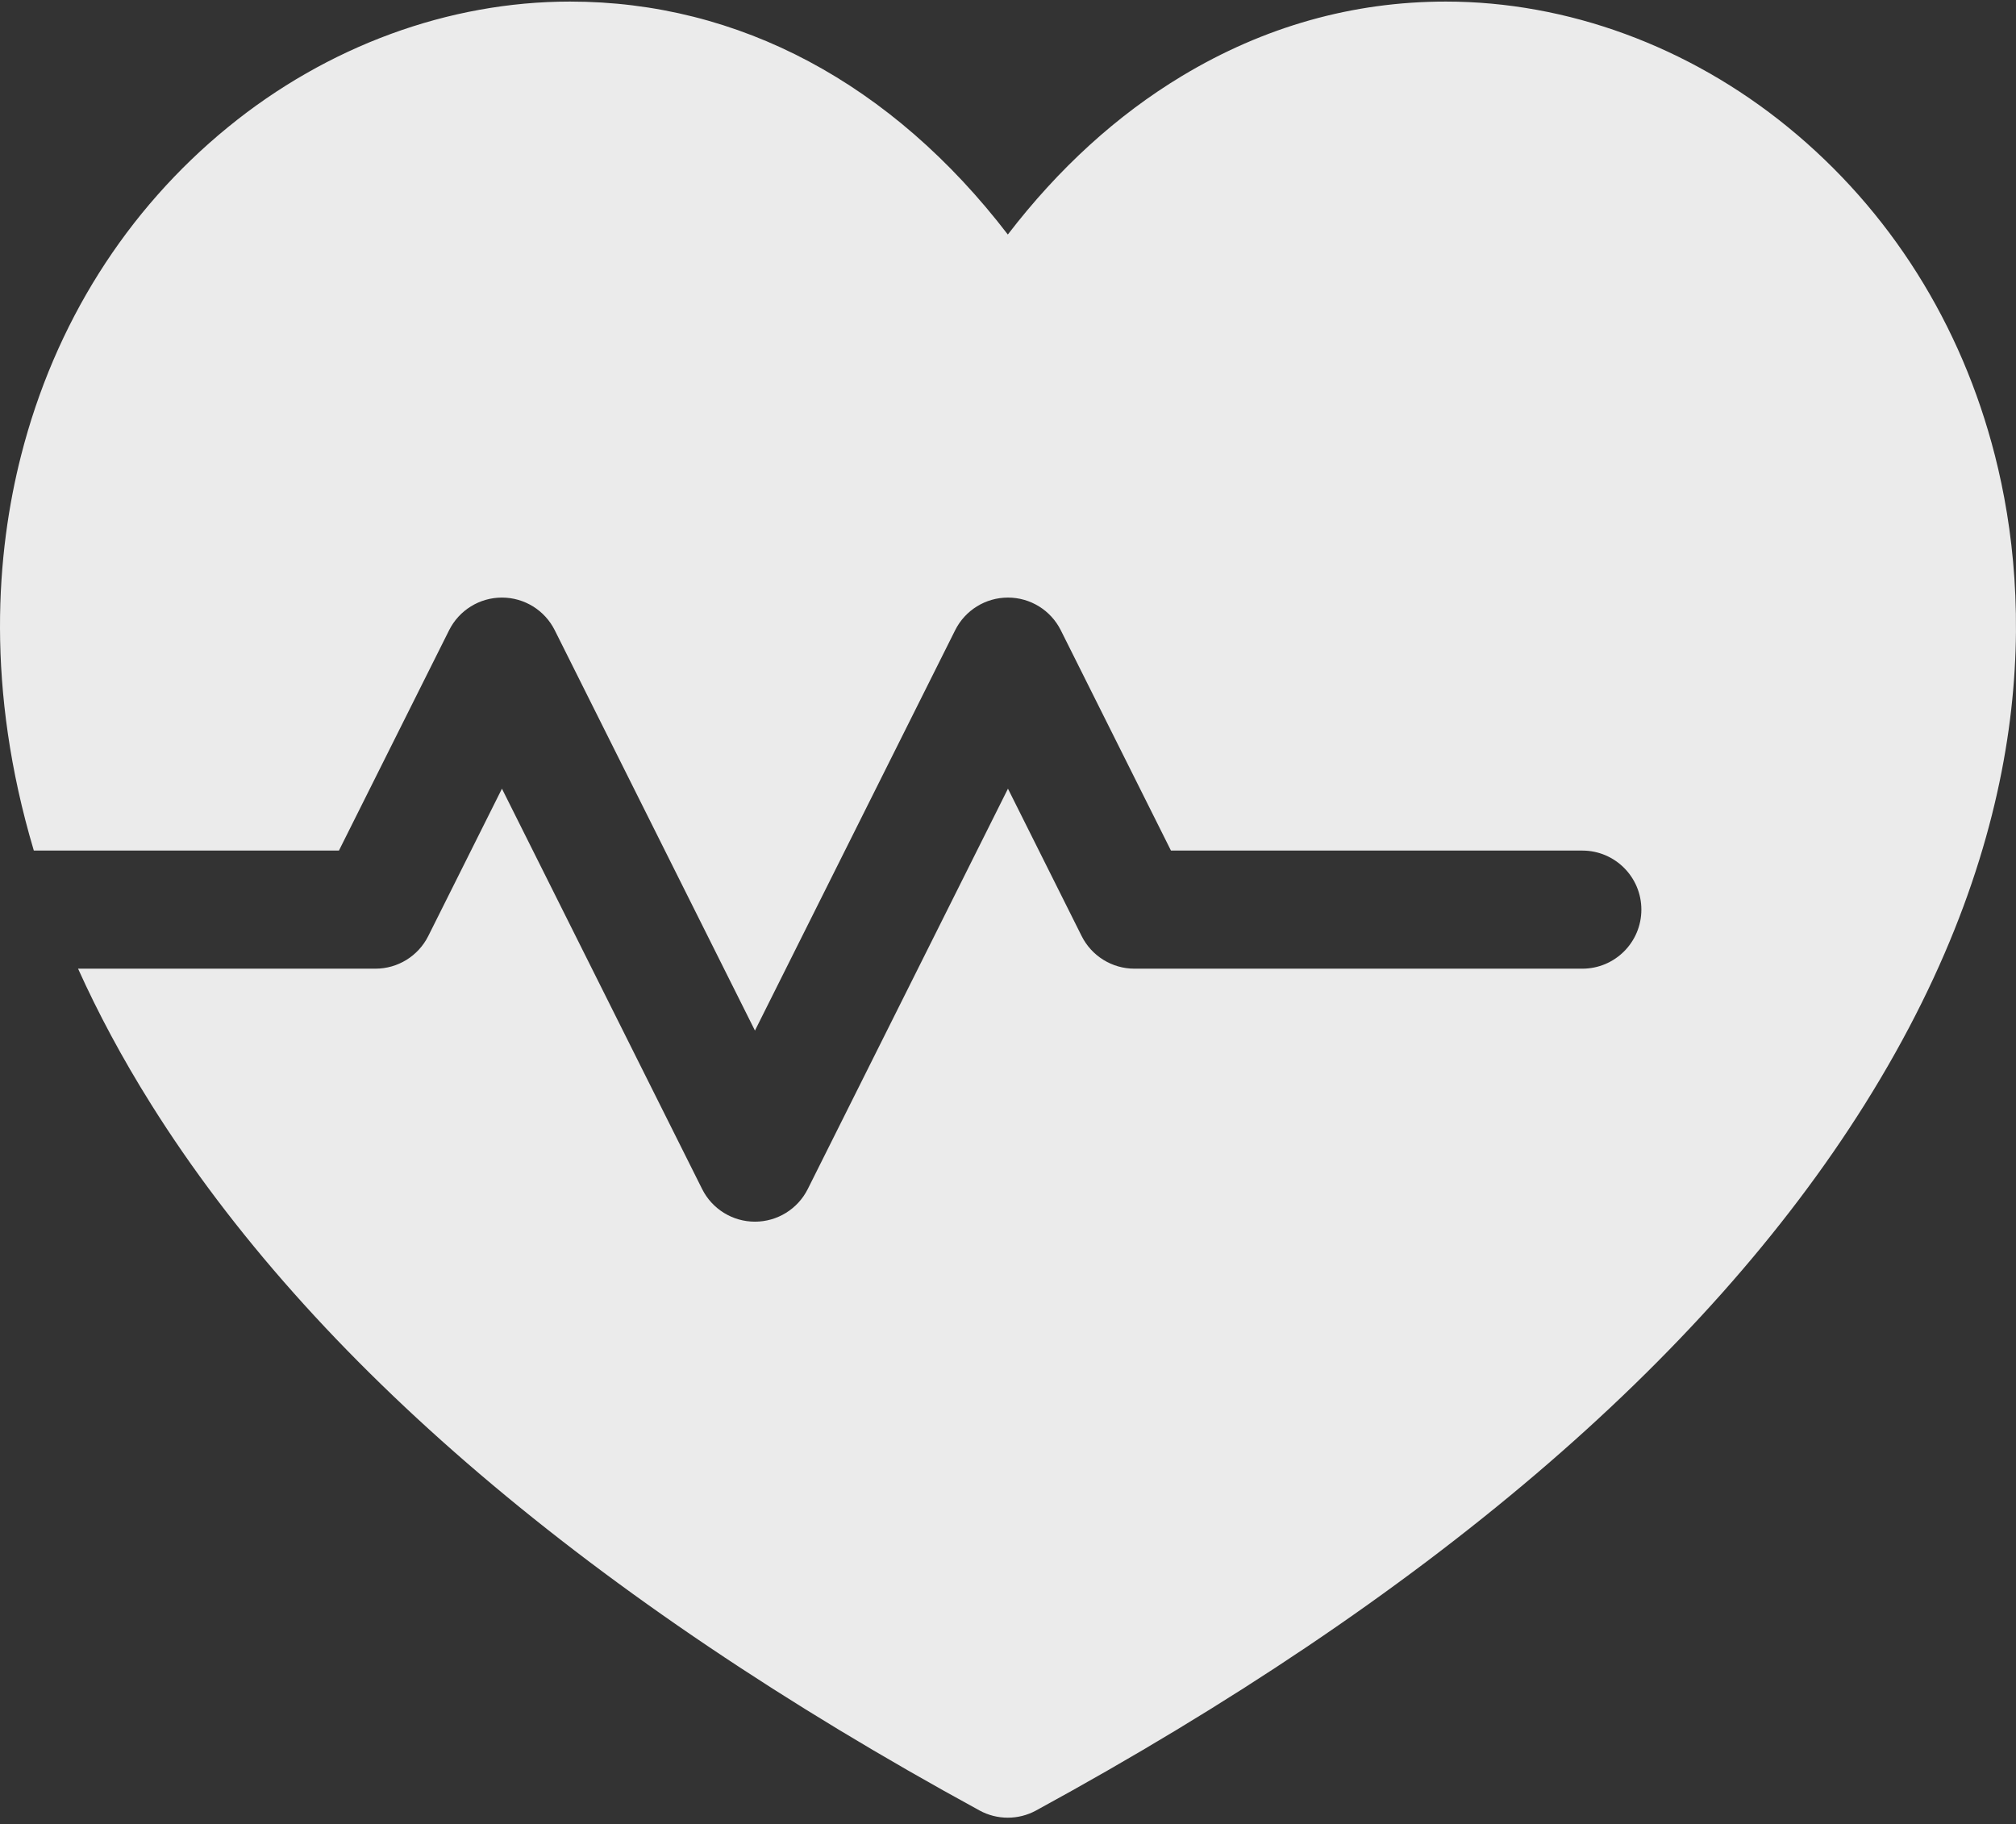 <svg width="200" height="181" viewBox="0 0 200 181" fill="none" xmlns="http://www.w3.org/2000/svg">
<rect x="0" y="0" width="200" height="181" fill="#333333" stroke="none"/>
<path d="M197.909 45.19C194.578 32.127 187.478 20.862 177.377 12.615C167.536 4.581 155.482 0.156 143.434 0.156C134.196 0.156 125.386 2.643 117.245 7.548C110.817 11.422 105.033 16.691 99.983 23.267C88.494 8.294 73.327 0.156 56.552 0.156C44.508 0.156 32.458 4.581 22.619 12.615C12.521 20.862 5.423 32.125 2.092 45.188C-0.351 54.769 -1.464 68.215 3.356 84.386H33.625L44.555 62.525C45.549 60.54 47.577 59.286 49.795 59.286C52.015 59.286 54.043 60.54 55.035 62.525L74.896 102.245L94.757 62.525C95.749 60.54 97.776 59.286 99.996 59.286C102.215 59.286 104.243 60.54 105.236 62.525L116.166 84.386H156.976C160.212 84.386 162.834 87.009 162.834 90.244C162.834 93.481 160.212 96.103 156.976 96.103H112.545C110.327 96.103 108.299 94.849 107.305 92.864L99.996 78.245L80.136 117.965C79.142 119.95 77.114 121.203 74.896 121.203C72.676 121.203 70.648 119.95 69.656 117.965L49.797 78.245L42.486 92.866C41.493 94.849 39.465 96.103 37.246 96.103H7.745C9.703 100.446 12.095 104.941 15.001 109.572C30.949 135.007 58.598 158.575 97.175 179.618C98.049 180.096 99.015 180.334 99.981 180.334C100.947 180.334 101.911 180.096 102.786 179.619C141.375 158.573 169.032 135.007 184.988 109.574C202.227 82.093 201.53 59.394 197.909 45.19Z" fill="white" fill-opacity="0.9"/>
</svg>
